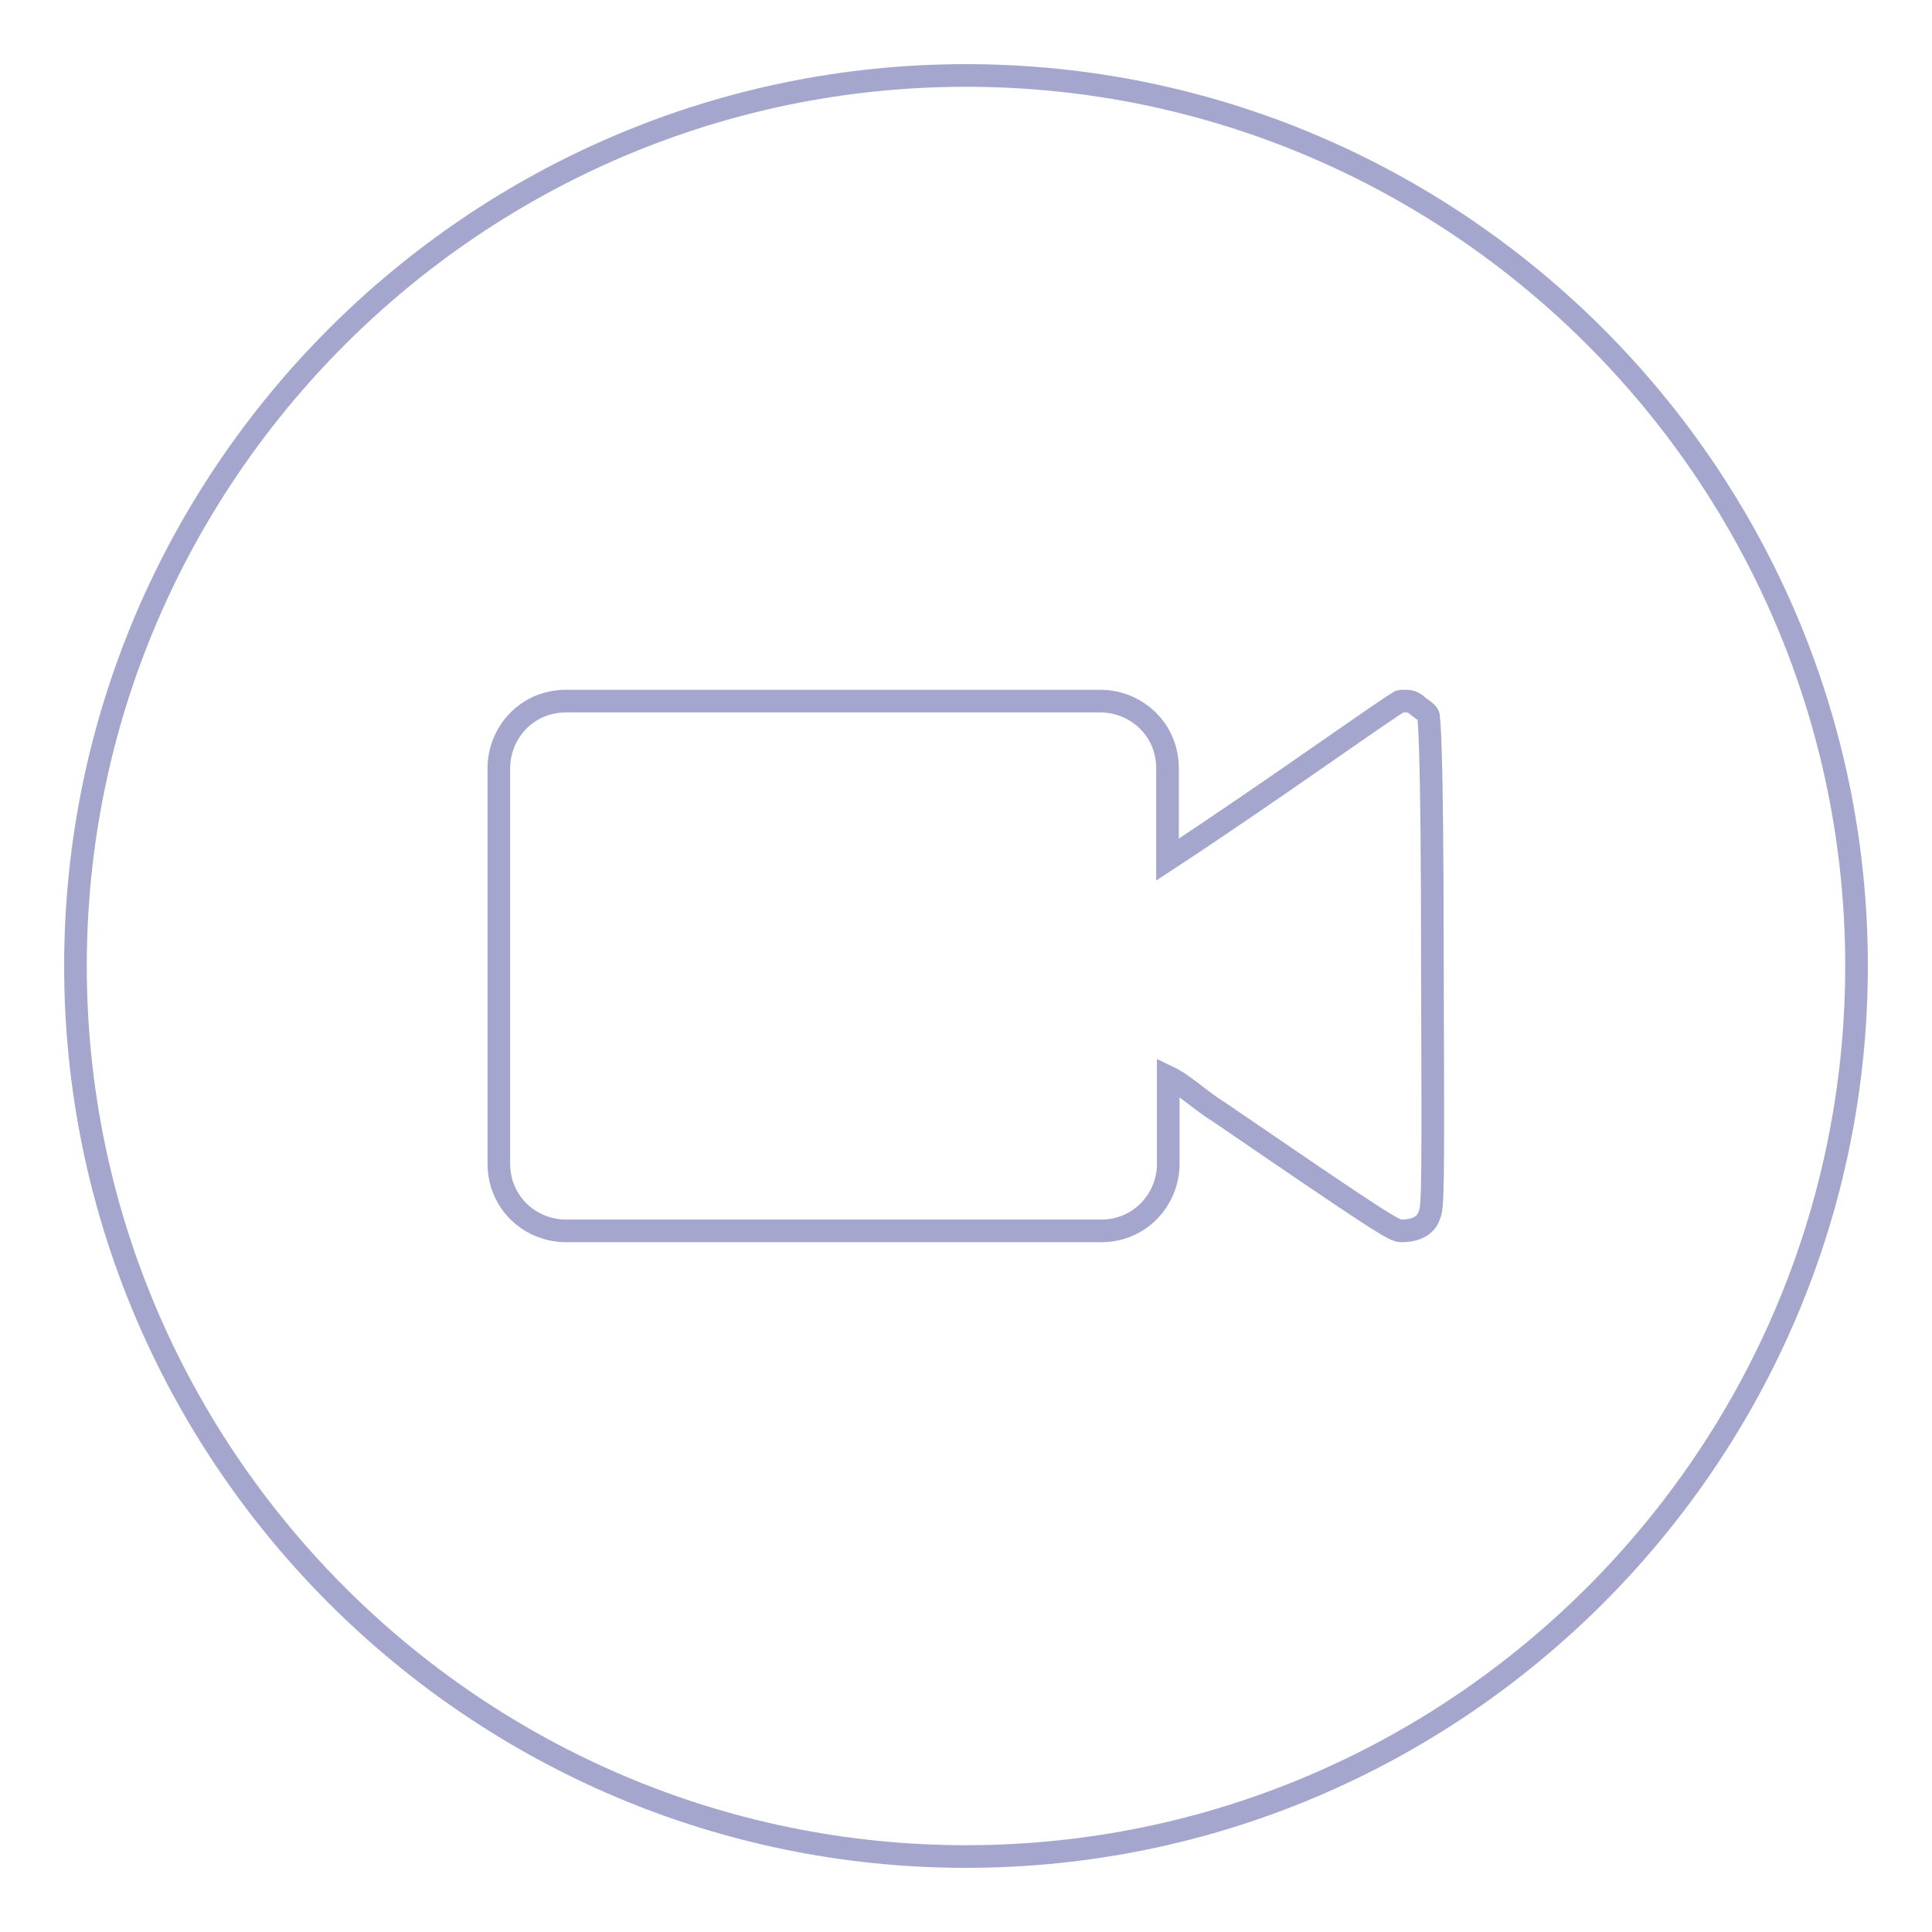 <?xml version="1.0" encoding="utf-8"?>
<!-- Svg Vector Icons : http://www.onlinewebfonts.com/icon -->
<!DOCTYPE svg PUBLIC "-//W3C//DTD SVG 1.1//EN" "http://www.w3.org/Graphics/SVG/1.1/DTD/svg11.dtd">
<svg version="1.1" xmlns="http://www.w3.org/2000/svg" xmlns:xlink="http://www.w3.org/1999/xlink" x="0px" y="0px" viewBox="0 0 256 256" enable-background="new 0 0 256 256" xml:space="preserve">
<g> <path stroke-width="3" fill-opacity="0" stroke="#a5a6ce"  d="M128,10C63,10,10,63,10,128s53,118,118,118s118-53,118-118S193,10,128,10z M189.4,161 c-0.5,1.6-2.1,2.1-3.7,2.1c-1,0-2.6-1-24.1-15.7c-2.6-1.6-4.7-3.7-6.8-4.7v11.5c0,4.7-3.7,8.9-8.9,8.9H75c-4.7,0-8.9-3.7-8.9-8.9 v-52.4c0-4.7,3.7-8.9,8.9-8.9h70.8c4.7,0,8.9,3.7,8.9,8.9v12.1c13.6-8.9,30.4-21,30.9-21h0.5c0.5,0,1,0,1.6,0.5 c0.5,0.5,1.6,1,1.6,1.6c0,0.5,0.5,1.6,0.5,33C189.9,156.8,189.9,160,189.4,161L189.4,161z"/></g>
</svg>